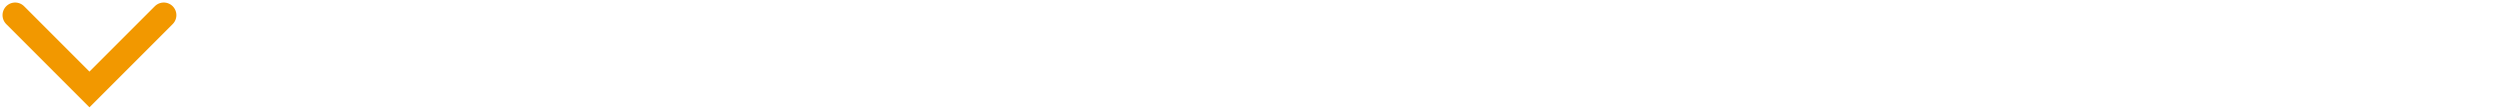 <svg width="495" height="22" viewBox="0 0 495 22" fill="none" xmlns="http://www.w3.org/2000/svg">
<path d="M3 3L17.712 17.712L32.425 3" stroke="#F29800" stroke-width="5" stroke-linecap="round"/>
</svg>
